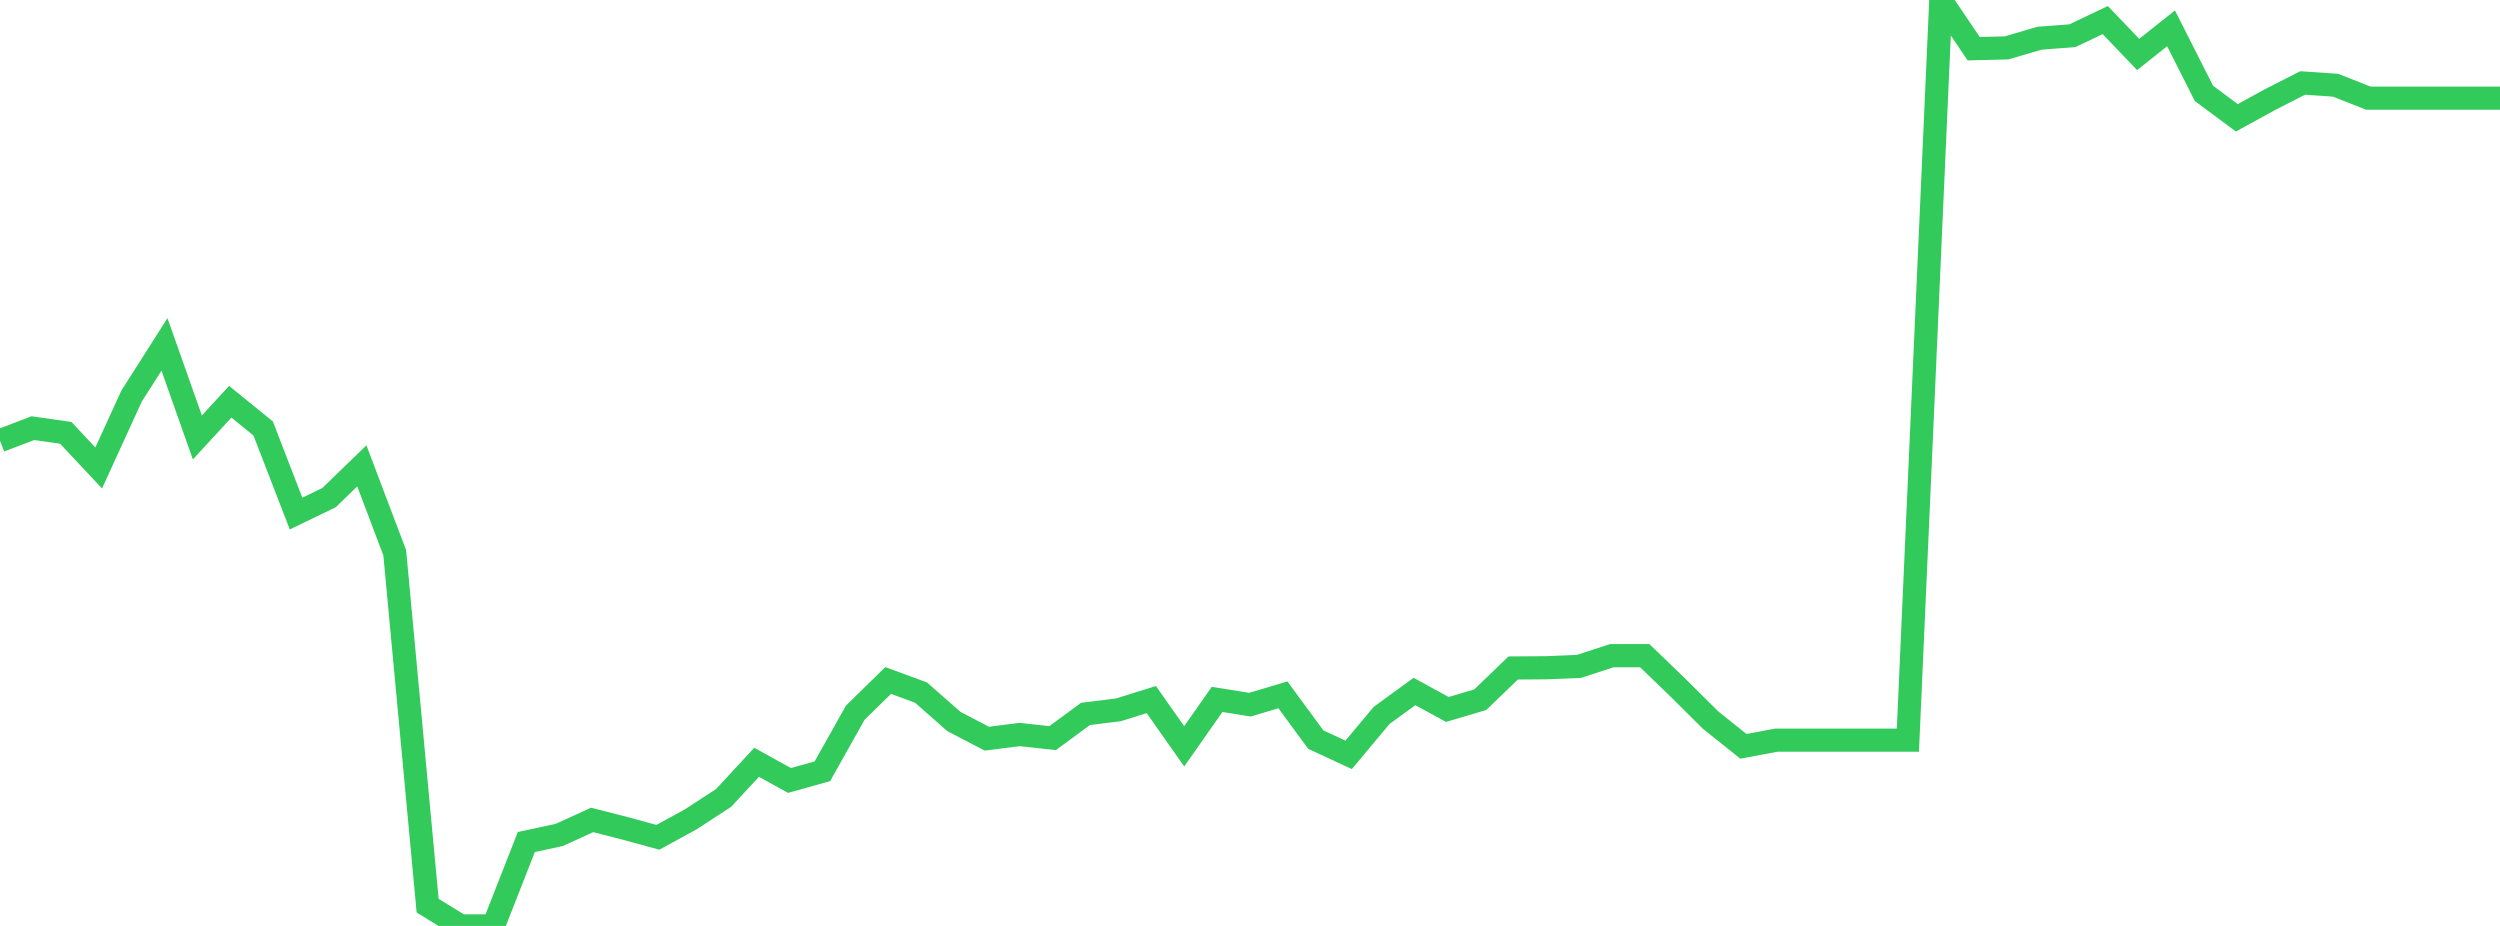 <?xml version="1.0" standalone="no"?>
<!DOCTYPE svg PUBLIC "-//W3C//DTD SVG 1.1//EN" "http://www.w3.org/Graphics/SVG/1.1/DTD/svg11.dtd">

<svg width="135" height="50" viewBox="0 0 135 50" preserveAspectRatio="none" 
  xmlns="http://www.w3.org/2000/svg"
  xmlns:xlink="http://www.w3.org/1999/xlink">


<polyline points="0.0, 23.795 1.776, 23.12 3.553, 23.374 5.329, 25.271 7.105, 21.389 8.882, 18.598 10.658, 23.622 12.434, 21.693 14.211, 23.138 15.987, 27.732 17.763, 26.875 19.539, 25.157 21.316, 29.85 23.092, 48.906 24.868, 49.998 26.645, 50.0 28.421, 45.47 30.197, 45.088 31.974, 44.277 33.75, 44.73 35.526, 45.215 37.303, 44.243 39.079, 43.085 40.855, 41.163 42.632, 42.145 44.408, 41.65 46.184, 38.486 47.961, 36.746 49.737, 37.4 51.513, 38.963 53.289, 39.888 55.066, 39.664 56.842, 39.859 58.618, 38.552 60.395, 38.331 62.171, 37.777 63.947, 40.302 65.724, 37.768 67.5, 38.052 69.276, 37.521 71.053, 39.939 72.829, 40.762 74.605, 38.634 76.382, 37.34 78.158, 38.311 79.934, 37.784 81.711, 36.071 83.487, 36.059 85.263, 35.986 87.039, 35.406 88.816, 35.406 90.592, 37.116 92.368, 38.882 94.145, 40.302 95.921, 39.968 97.697, 39.968 99.474, 39.968 101.25, 39.968 103.026, 39.968 104.803, 0.0 106.579, 2.629 108.355, 2.586 110.132, 2.064 111.908, 1.929 113.684, 1.084 115.461, 2.942 117.237, 1.529 119.013, 5.043 120.789, 6.362 122.566, 5.387 124.342, 4.481 126.118, 4.602 127.895, 5.302 129.671, 5.302 131.447, 5.302 133.224, 5.302 135.0, 5.302" fill="none" stroke="#32ca5b" stroke-width="1.25"/>

</svg>